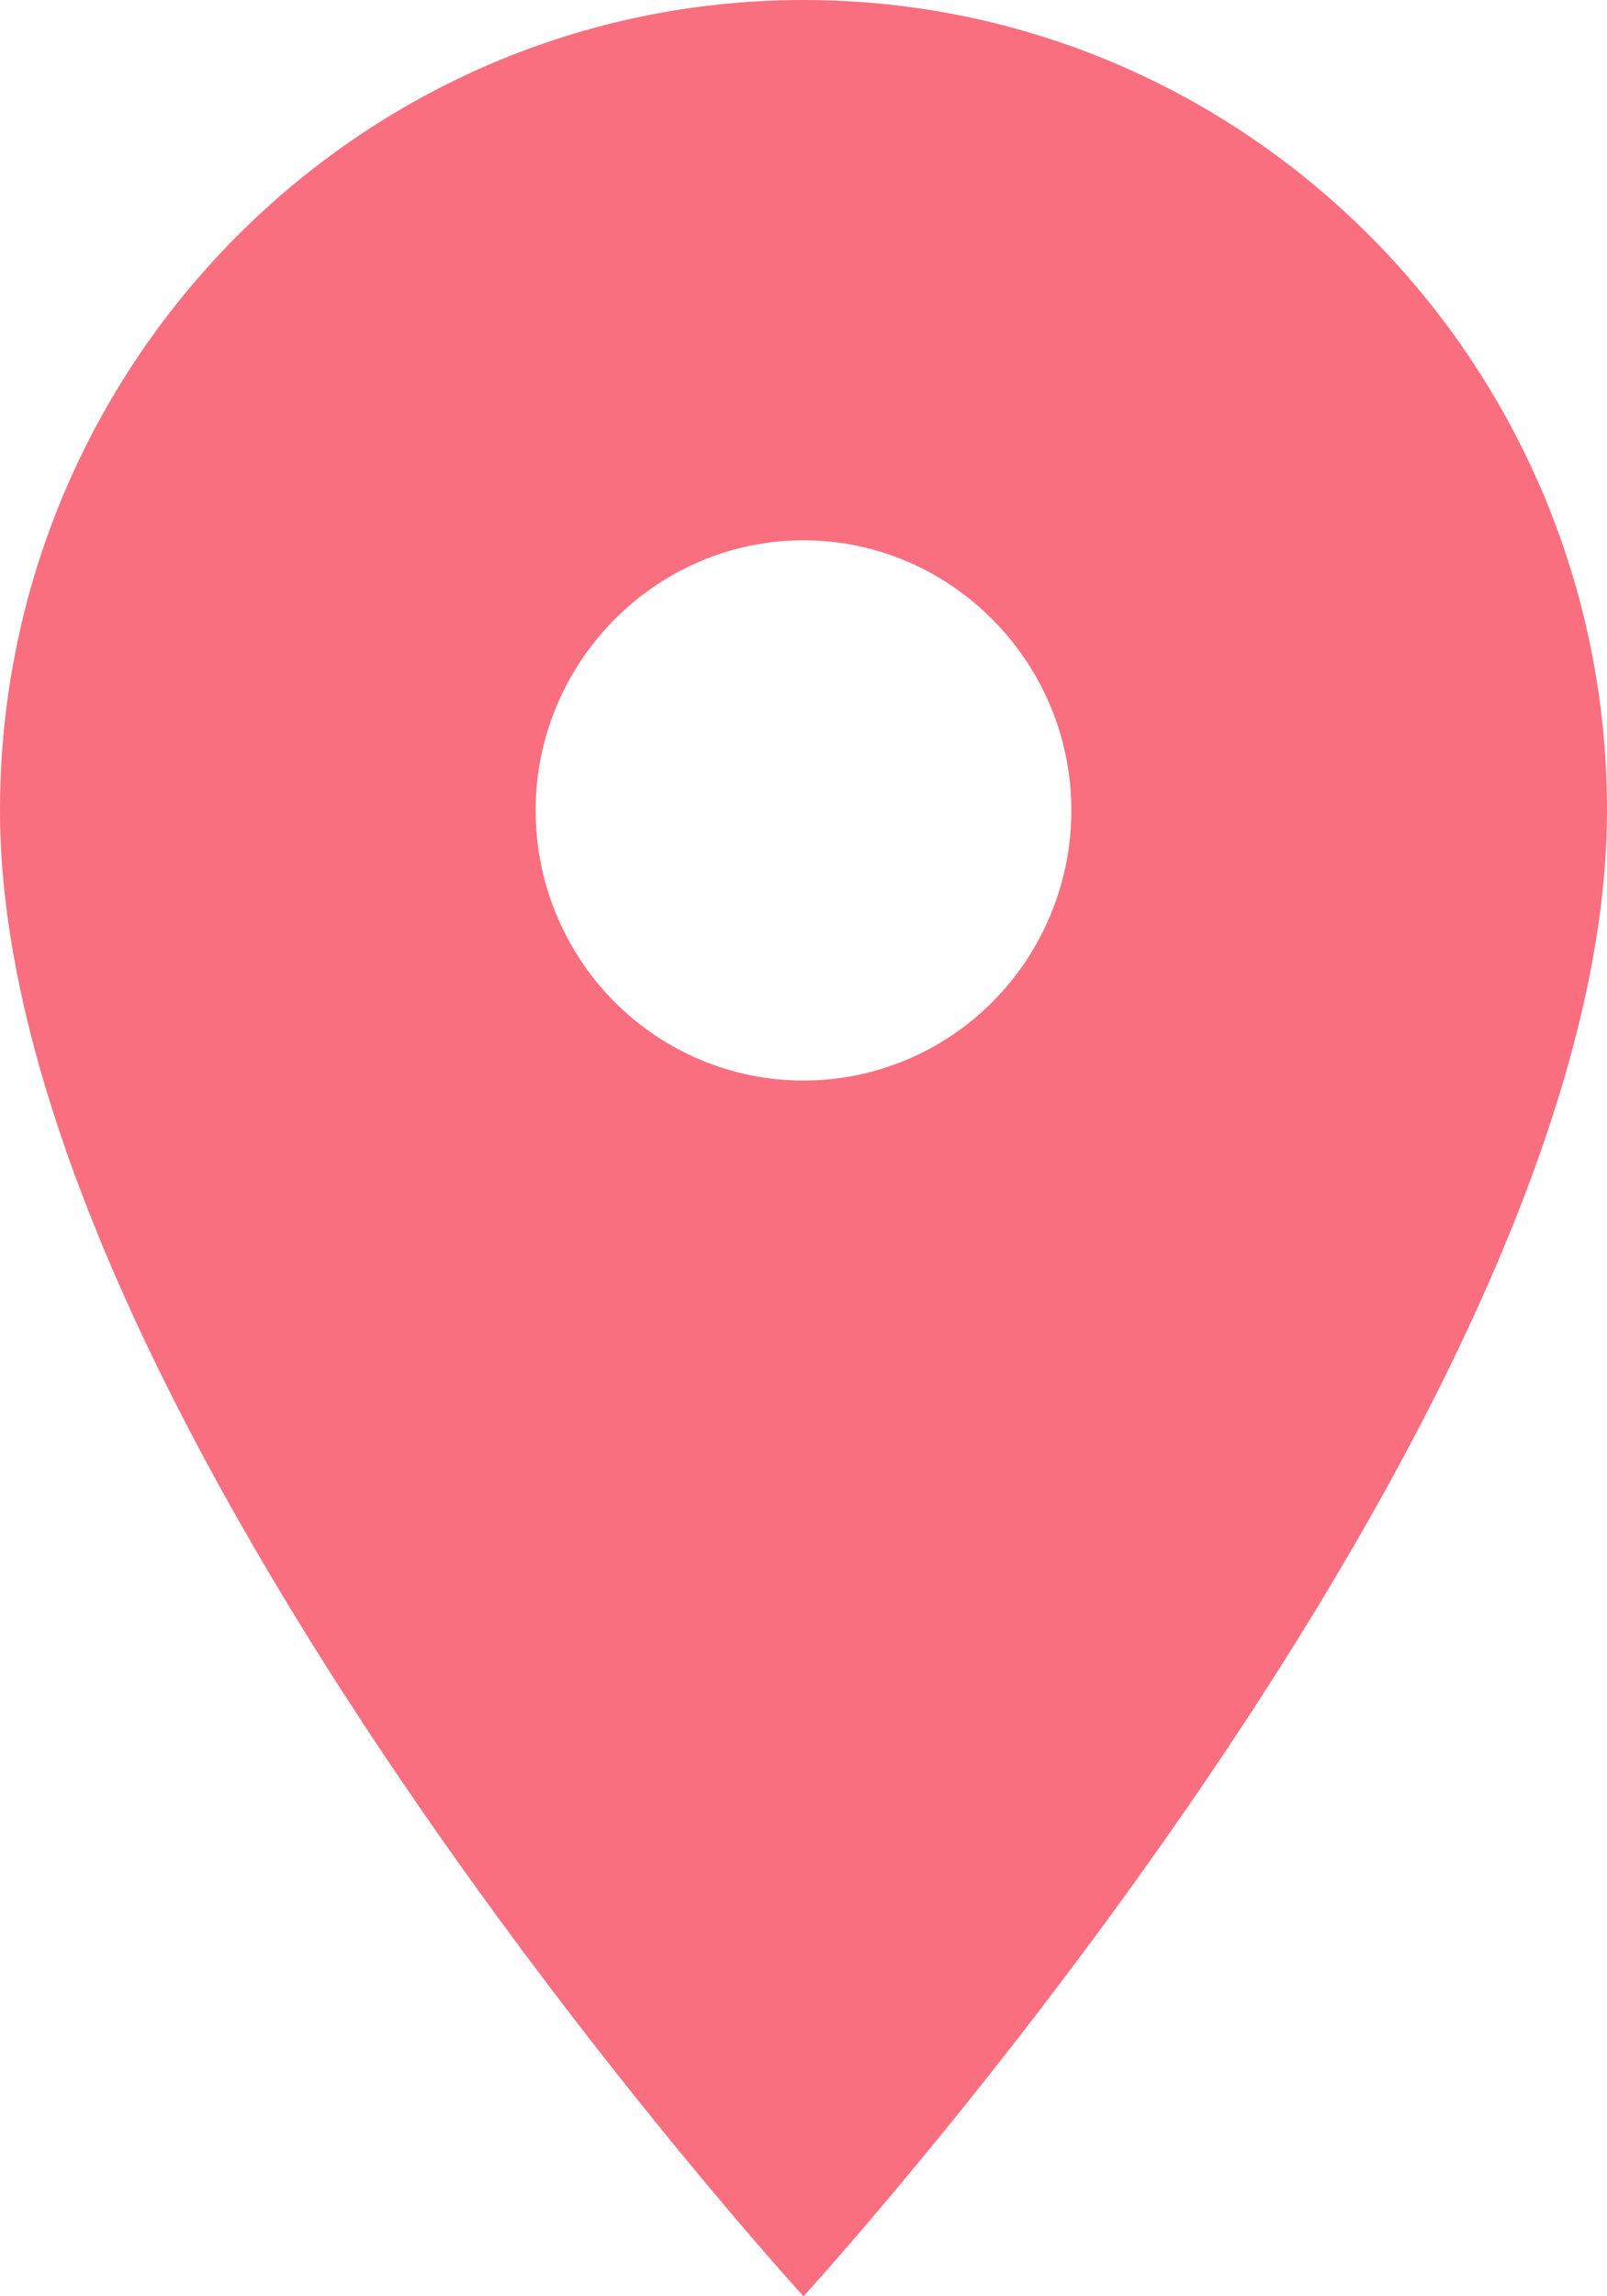 <svg width="28" height="40" viewBox="0 0 28 40" fill="none" xmlns="http://www.w3.org/2000/svg">
<path d="M28 14.118C28 6.329 21.723 0 14 0C6.277 0 0 6.329 0 14.118C0 24.706 14 40 14 40C14 40 28 24.706 28 14.118ZM9.333 14.118C9.333 11.529 11.433 9.412 14 9.412C16.567 9.412 18.667 11.529 18.667 14.118C18.667 15.366 18.175 16.563 17.3 17.445C16.425 18.328 15.238 18.823 14 18.823C12.762 18.823 11.575 18.328 10.7 17.445C9.825 16.563 9.333 15.366 9.333 14.118Z" fill="#F96F7F"/>
</svg>
